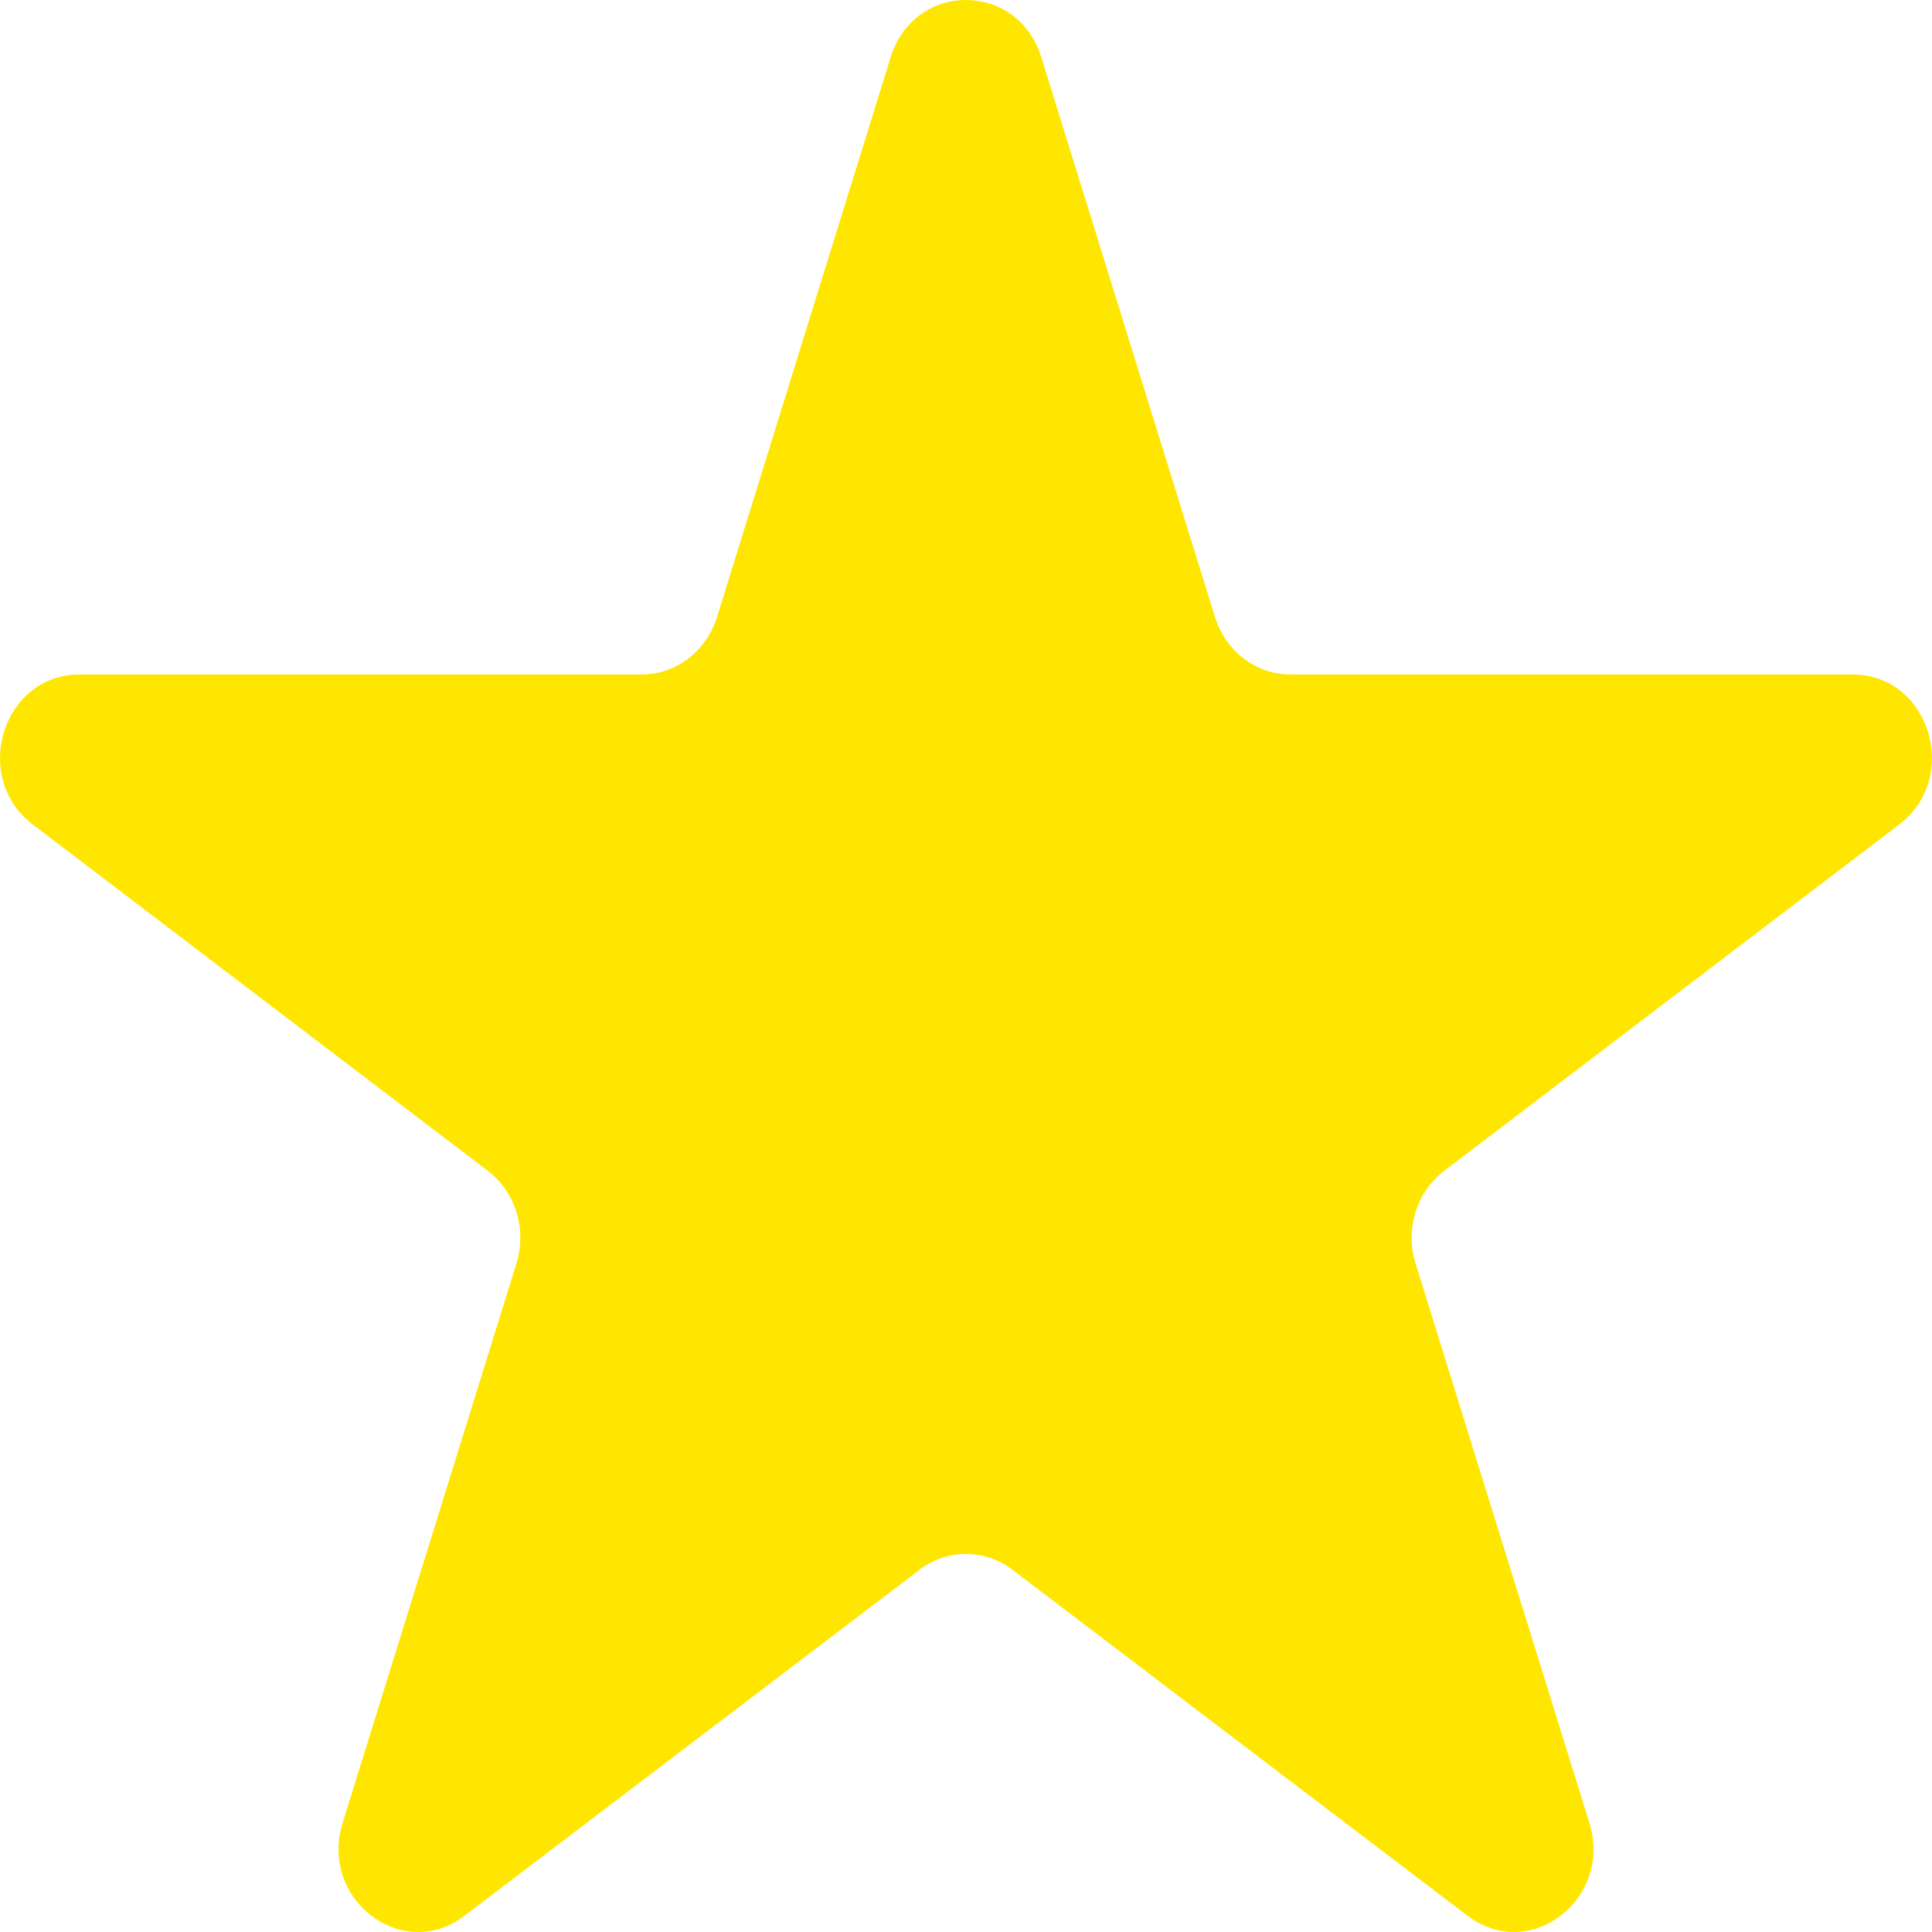 <svg width="9" height="9" viewBox="0 0 9 9" fill="none" xmlns="http://www.w3.org/2000/svg">
<path d="M4.149 0.267C4.259 -0.089 4.741 -0.089 4.851 0.267L5.66 2.875C5.71 3.034 5.851 3.142 6.011 3.142H8.63C8.988 3.142 9.136 3.621 8.847 3.841L6.729 5.453C6.599 5.551 6.545 5.725 6.594 5.885L7.404 8.492C7.514 8.848 7.125 9.145 6.836 8.924L4.717 7.313C4.588 7.214 4.412 7.214 4.283 7.313L2.164 8.924C1.875 9.145 1.486 8.848 1.596 8.492L2.406 5.885C2.455 5.725 2.401 5.551 2.271 5.453L0.153 3.841C-0.136 3.621 0.012 3.142 0.37 3.142H2.989C3.149 3.142 3.29 3.034 3.34 2.875L4.149 0.267Z" fill="#FFE600"/>
</svg>
